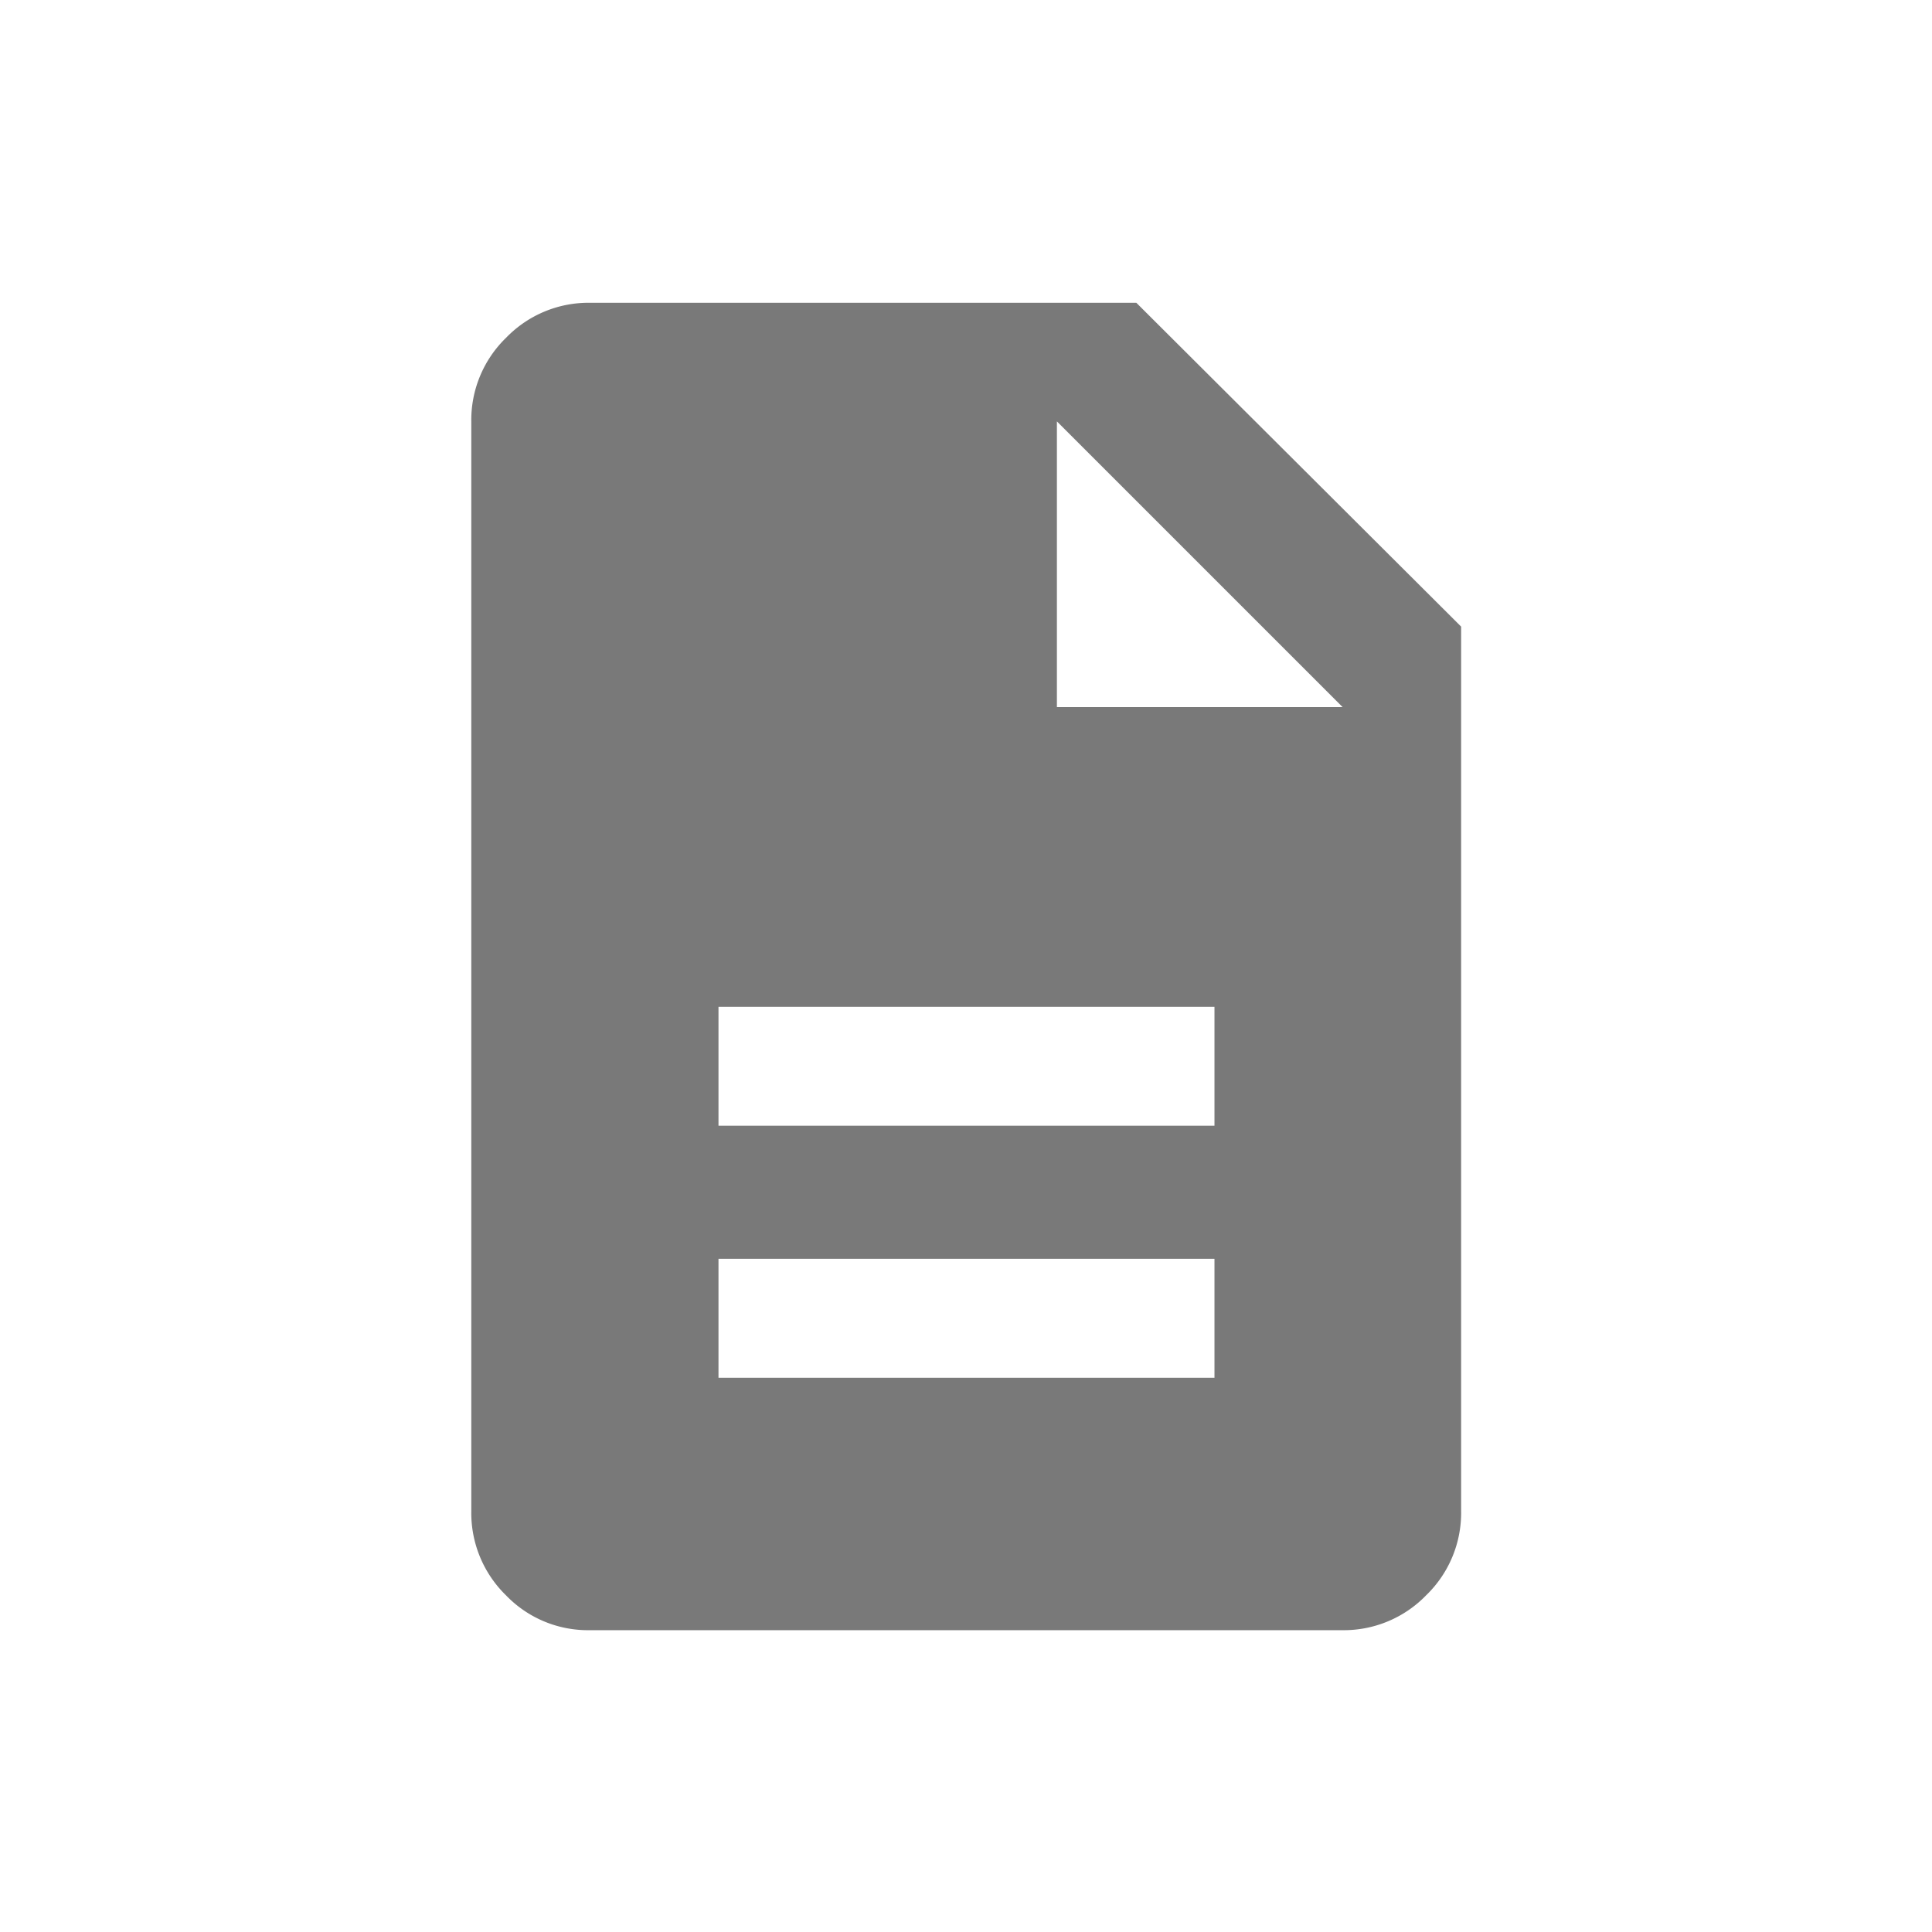 <svg xmlns="http://www.w3.org/2000/svg" width="18" height="18" viewBox="0 0 18 18">
  <g id="Group_20254" data-name="Group 20254" transform="translate(-357 -342)">
    <rect id="Rectangle_6842" data-name="Rectangle 6842" width="18" height="18" transform="translate(357 342)" fill="rgba(255,255,255,0)"/>
    <path id="description_FILL1_wght400_GRAD-25_opsz20" d="M203.307-843.98h4.621v-1.108h-4.621Zm0-2.348h4.621v-1.108h-4.621Zm-1.2,4.7a1.059,1.059,0,0,1-.78-.325,1.071,1.071,0,0,1-.323-.783v-10.152a1.067,1.067,0,0,1,.325-.782,1.067,1.067,0,0,1,.782-.325H207.2l3.026,3.017v8.242a1.067,1.067,0,0,1-.326.783,1.068,1.068,0,0,1-.783.325Zm4.353-8.6h2.662l-2.662-2.662Z" transform="translate(160.387 1198.816)" fill="#797979"/>
  </g>
</svg>

